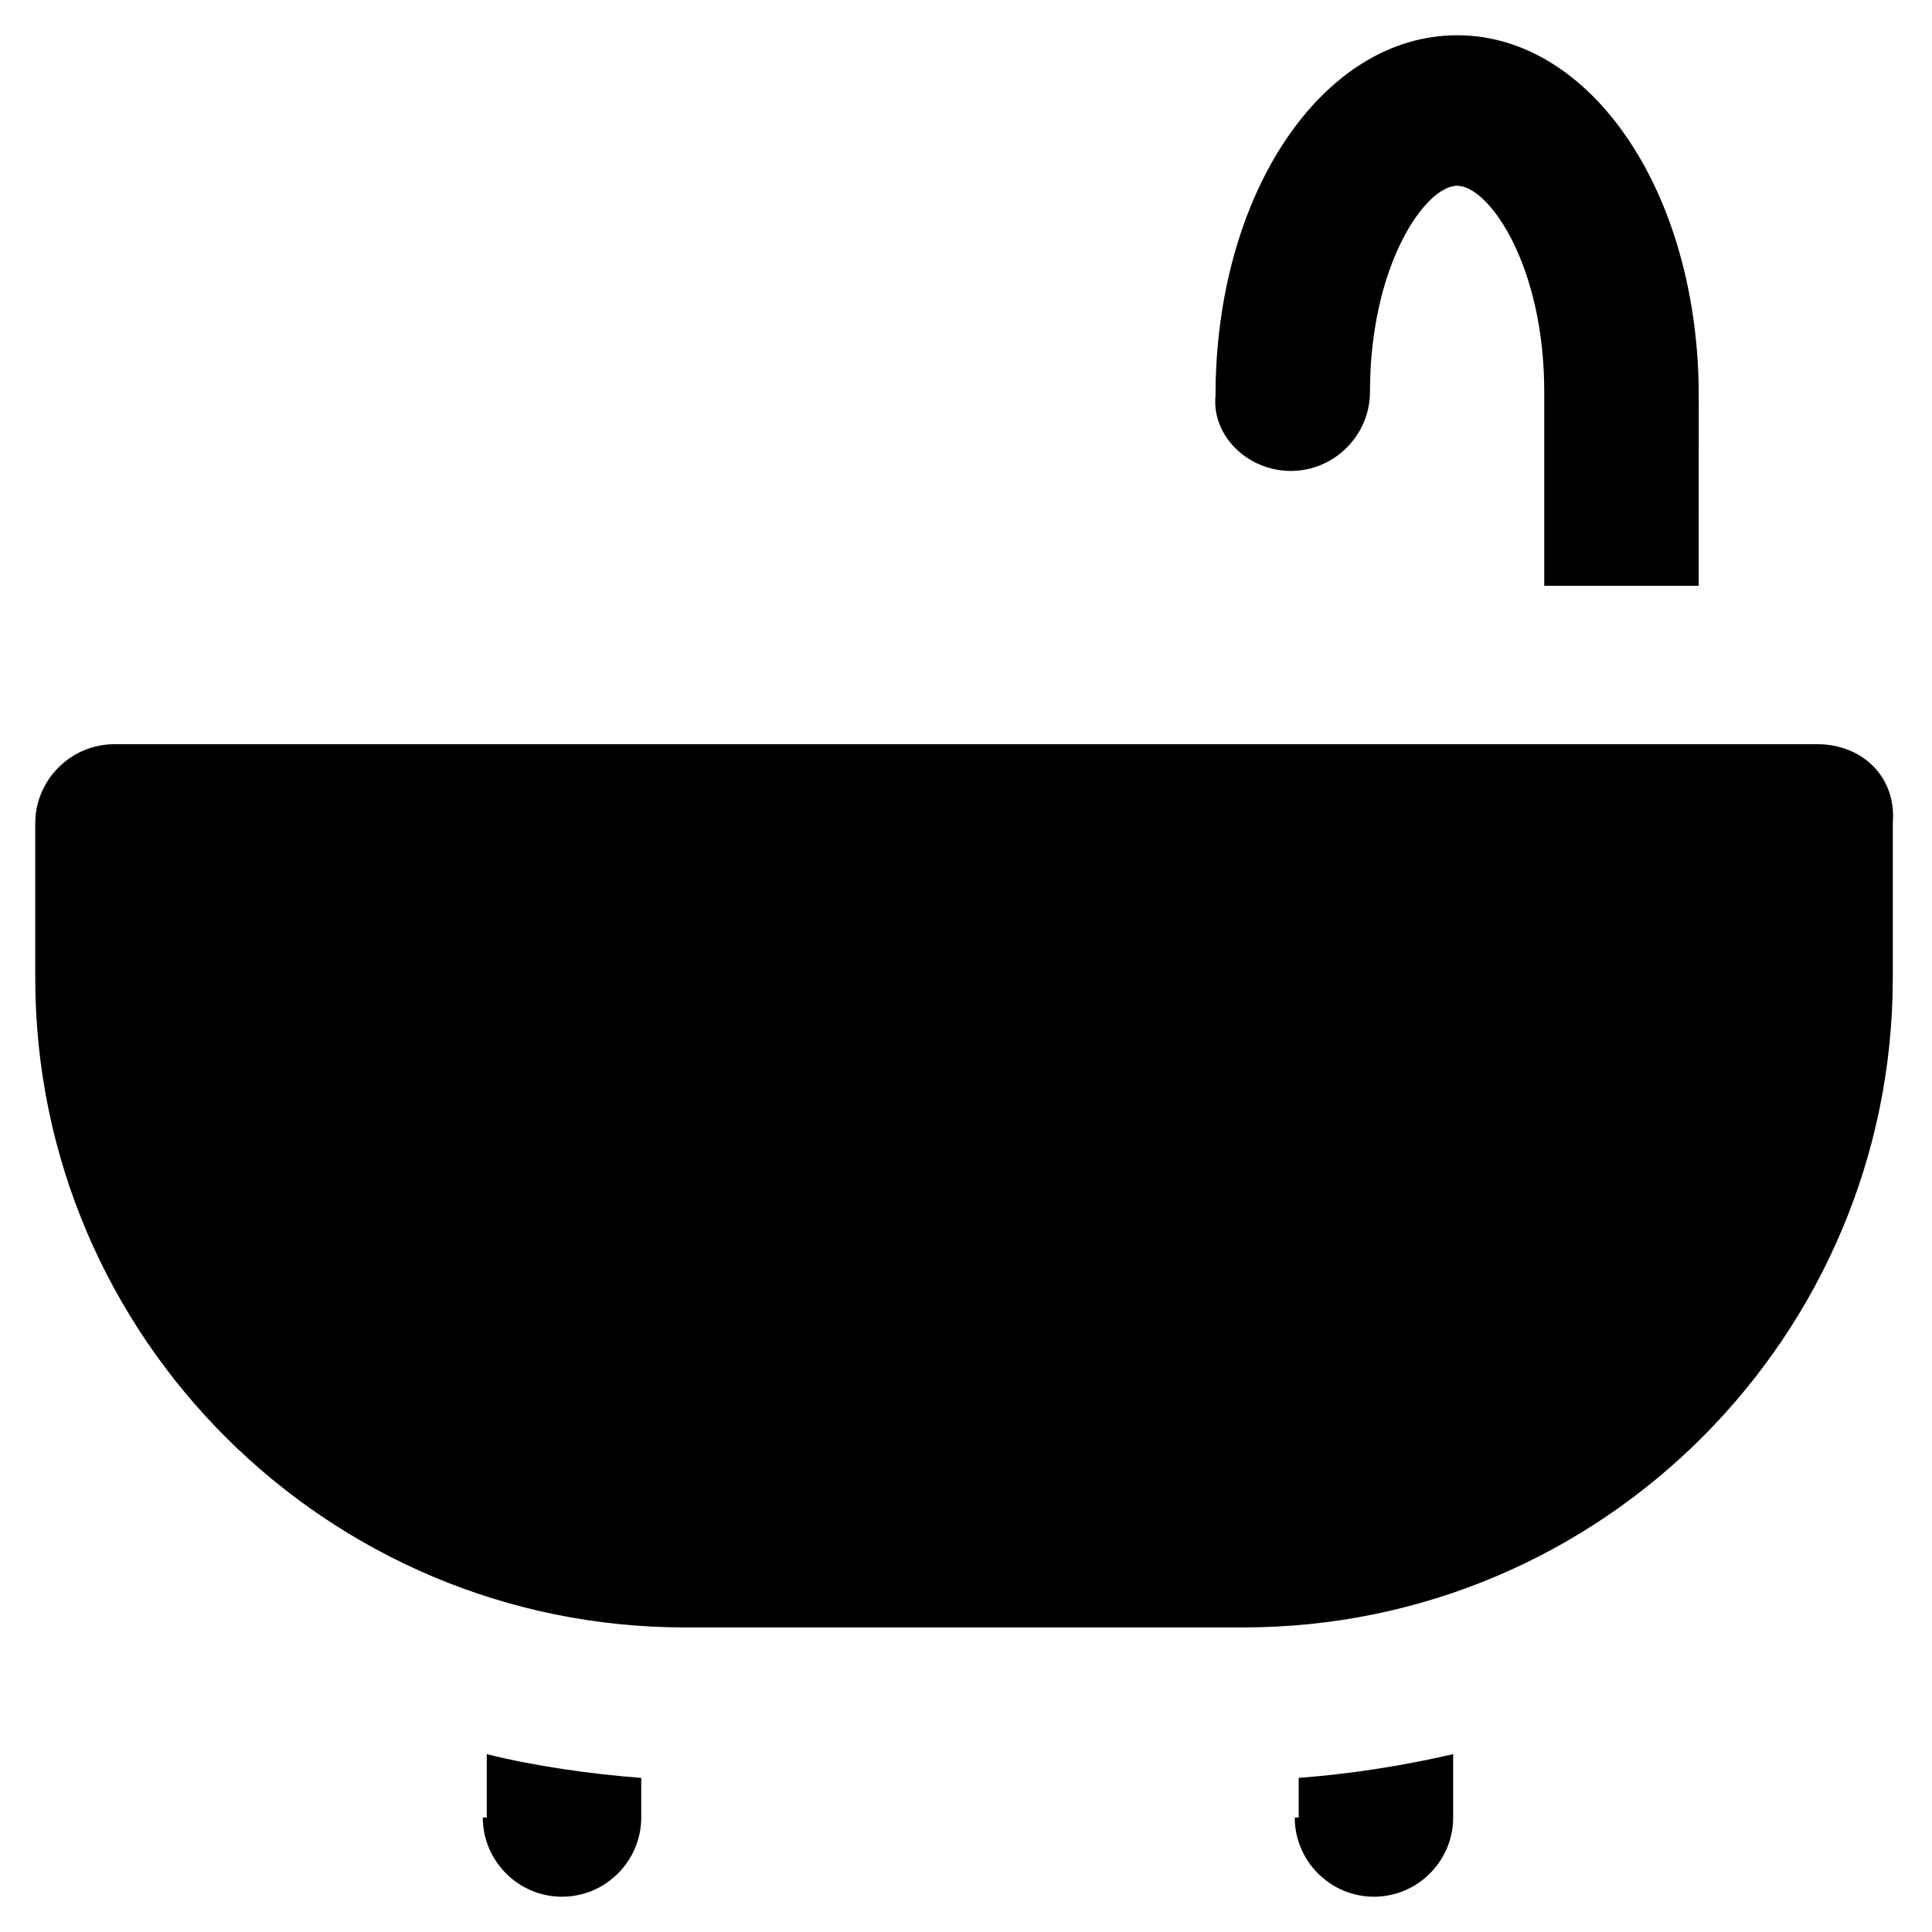 <?xml version="1.0" encoding="UTF-8"?>
<!-- Uploaded to: ICON Repo, www.svgrepo.com, Generator: ICON Repo Mixer Tools -->
<svg fill="#000000" width="800px" height="800px" version="1.1" viewBox="144 144 512 512" xmlns="http://www.w3.org/2000/svg">
 <g>
  <path d="m625.66 341.22h-451.33c-11.547 0-20.992 9.445-20.992 20.992v40.934c0 95.516 77.672 172.14 172.14 172.14h147.99c95.516 0 172.14-77.672 172.14-172.14v-40.934c1.051-12.598-8.398-20.992-19.941-20.992z"/>
  <path d="m271.95 625.66c0 11.547 9.445 20.992 20.992 20.992s20.992-9.445 20.992-20.992v-10.496c-13.645-1.051-28.34-3.148-40.934-6.297v16.793z"/>
  <path d="m487.12 625.66c0 11.547 9.445 20.992 20.992 20.992s20.992-9.445 20.992-20.992v-16.793c-13.645 3.148-27.289 5.246-40.934 6.297l-0.004 10.496z"/>
  <path d="m486.07 268.8c11.547 0 20.992-9.445 20.992-20.992 0-33.586 14.695-54.578 23.09-54.578 8.398 0 23.09 20.992 23.09 54.578v51.43h40.934l0.004-50.379c0-53.531-28.34-95.516-64.027-95.516s-64.027 41.984-64.027 95.516c-1.047 10.496 8.398 19.941 19.945 19.941z"/>
 </g>
</svg>